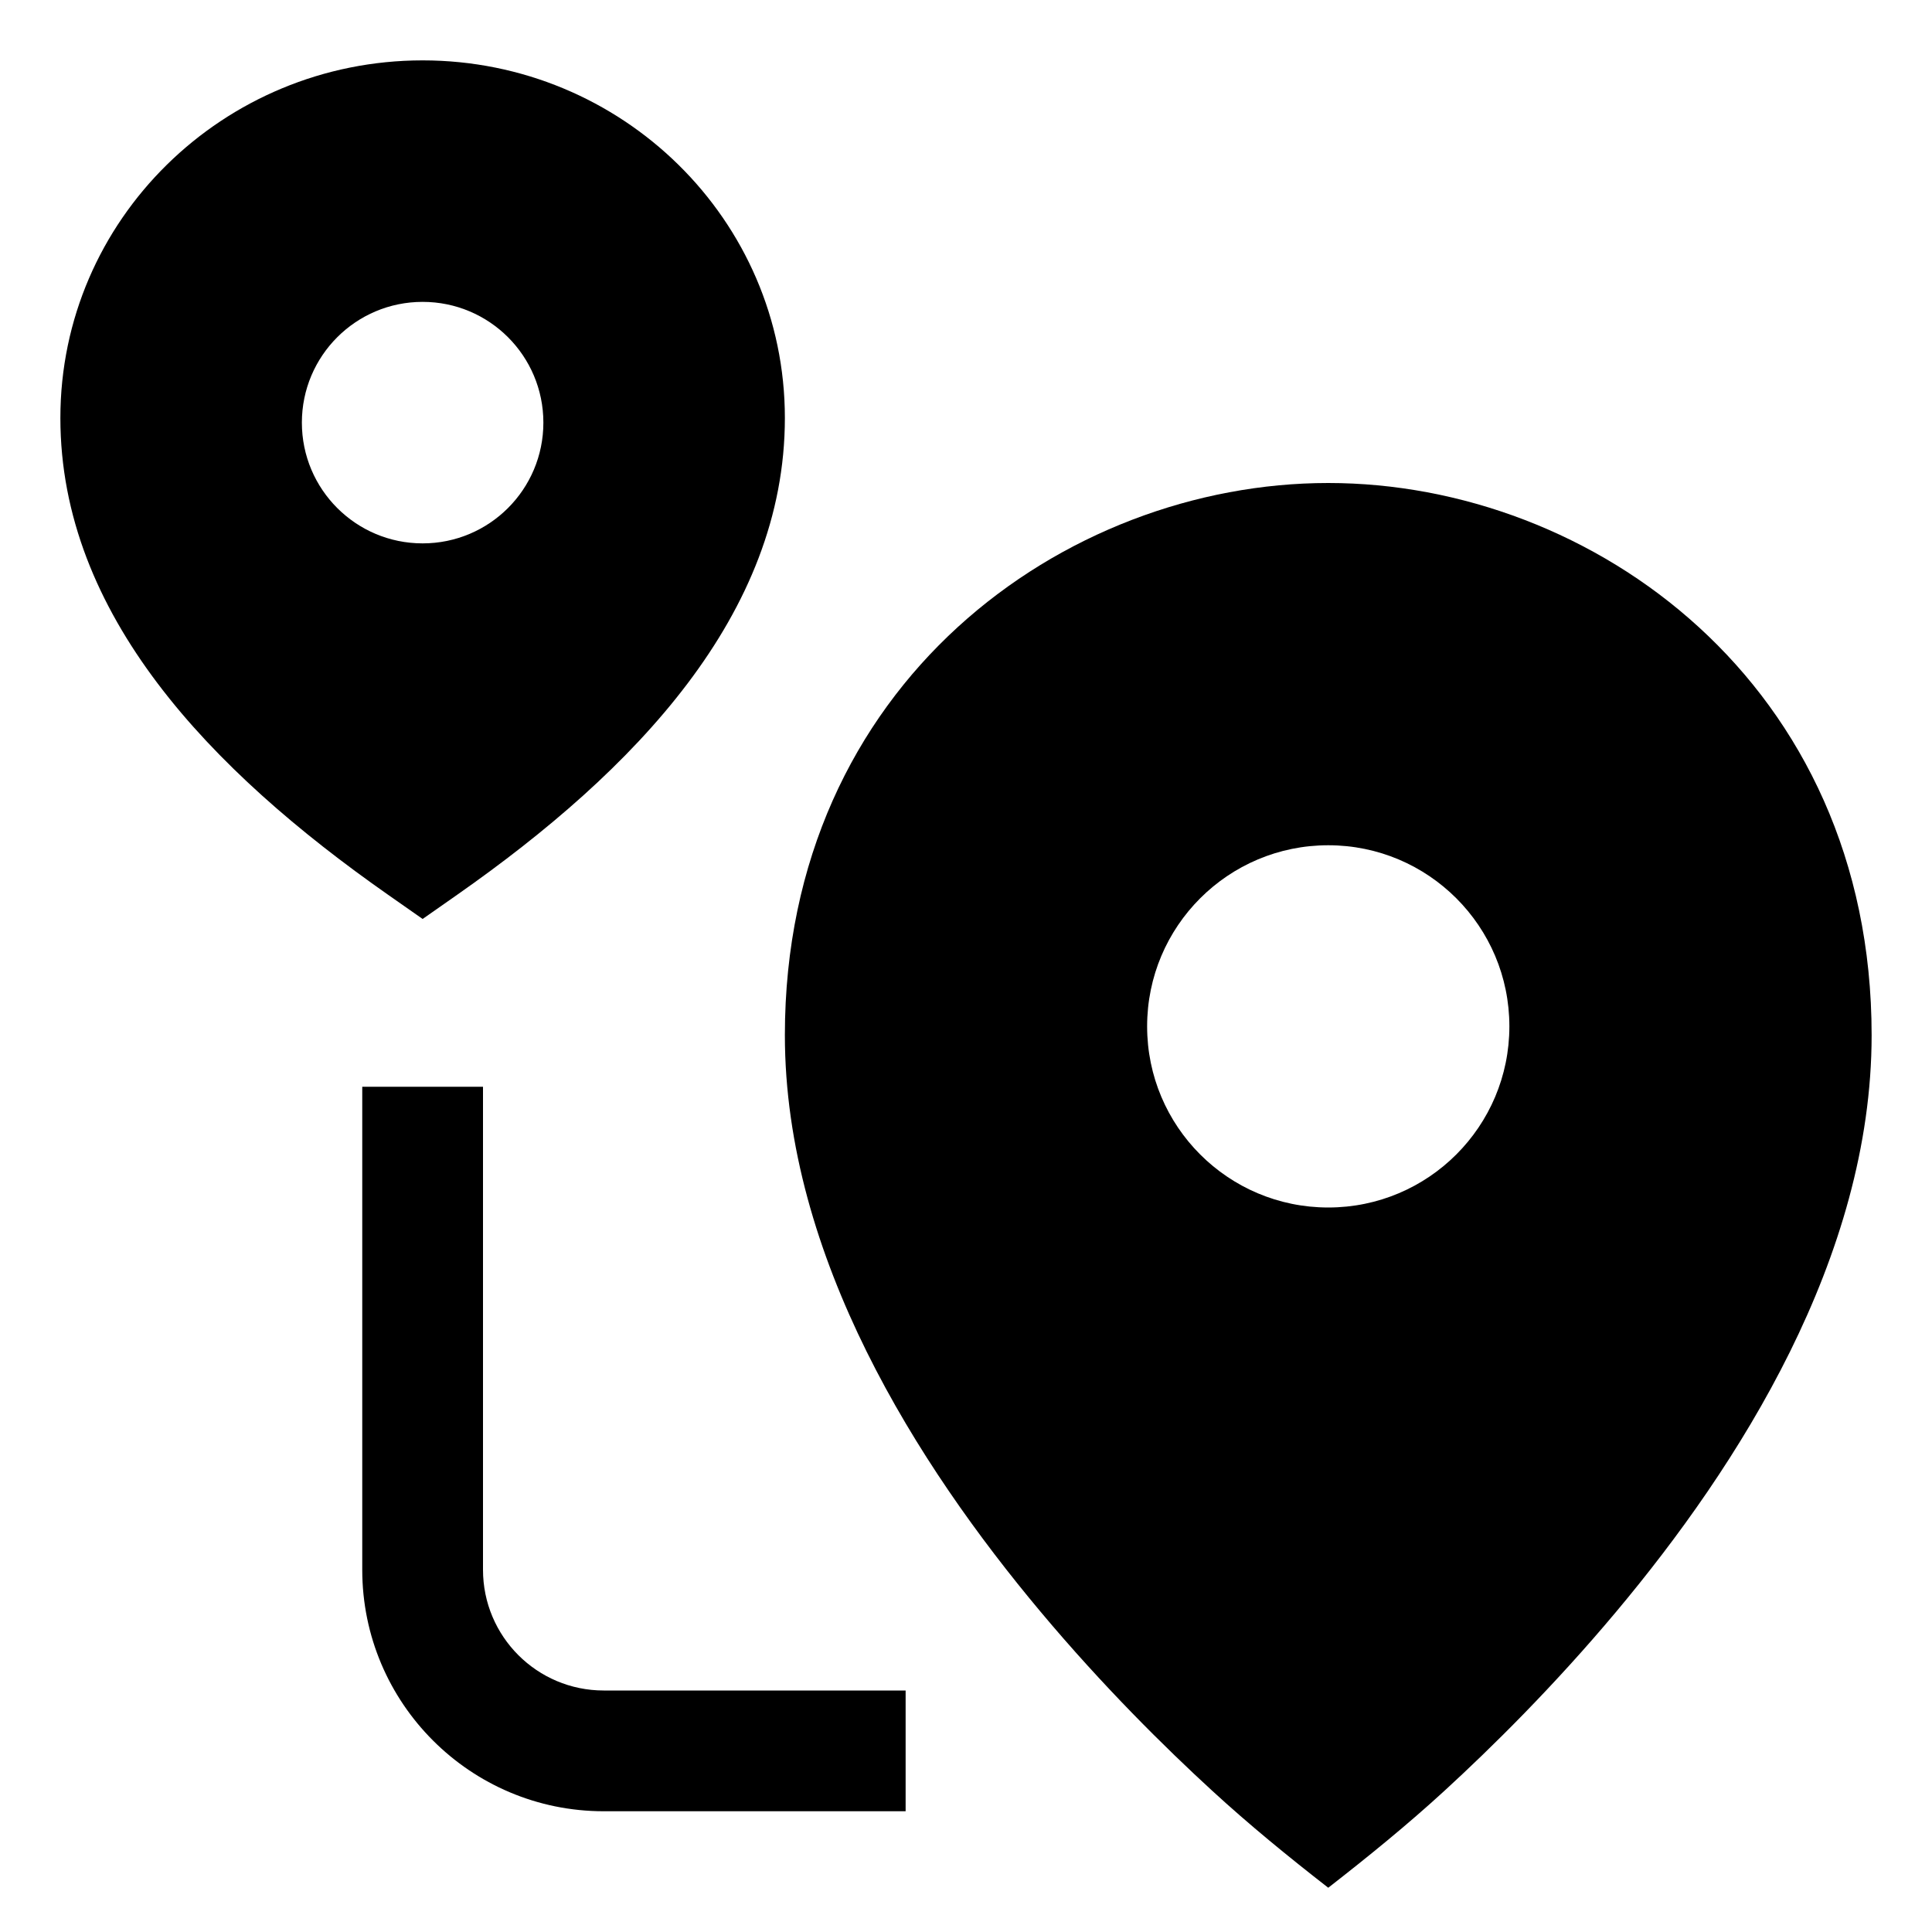 <svg xmlns="http://www.w3.org/2000/svg" height="32" width="32" viewBox="0 0 32 32"><title>32 pins route</title><g fill="#000000" class="nc-icon-wrapper"> <path fill-rule="evenodd" clip-rule="evenodd" d="M8 18V26C8 27.105 8.895 28 10 28H15V30H10C7.791 30 6 28.209 6 26V18H8Z" fill="#000000"></path> <path fill-rule="evenodd" clip-rule="evenodd" d="M7 1C3.701 1 1 3.637 1 6.923C1 10.177 3.486 12.76 6.426 14.819L7 15.221L7.574 14.819C10.514 12.76 13 10.177 13 6.923C13 3.637 10.299 1 7 1ZM7 5C5.895 5 5 5.895 5 7C5 8.105 5.895 9 7 9C8.105 9 9 8.105 9 7C9 5.895 8.105 5 7 5Z" fill="#000000" data-color="color-2"></path> <path fill-rule="evenodd" clip-rule="evenodd" d="M31 17.146C31 20.825 28.801 24.272 26.766 26.699C25.731 27.934 24.699 28.951 23.926 29.66C23.308 30.227 22.661 30.752 22 31.267C21.338 30.752 20.692 30.225 20.074 29.657C19.301 28.948 18.268 27.929 17.233 26.693C15.199 24.265 13 20.818 13 17.146C13 11.32 17.631 8 22 8C26.369 8 31 11.32 31 17.146ZM22 14C20.343 14 19 15.343 19 17C19 18.657 20.343 20 22 20C23.657 20 25 18.657 25 17C25 15.343 23.657 14 22 14Z" fill="#000000"></path> </g></svg>